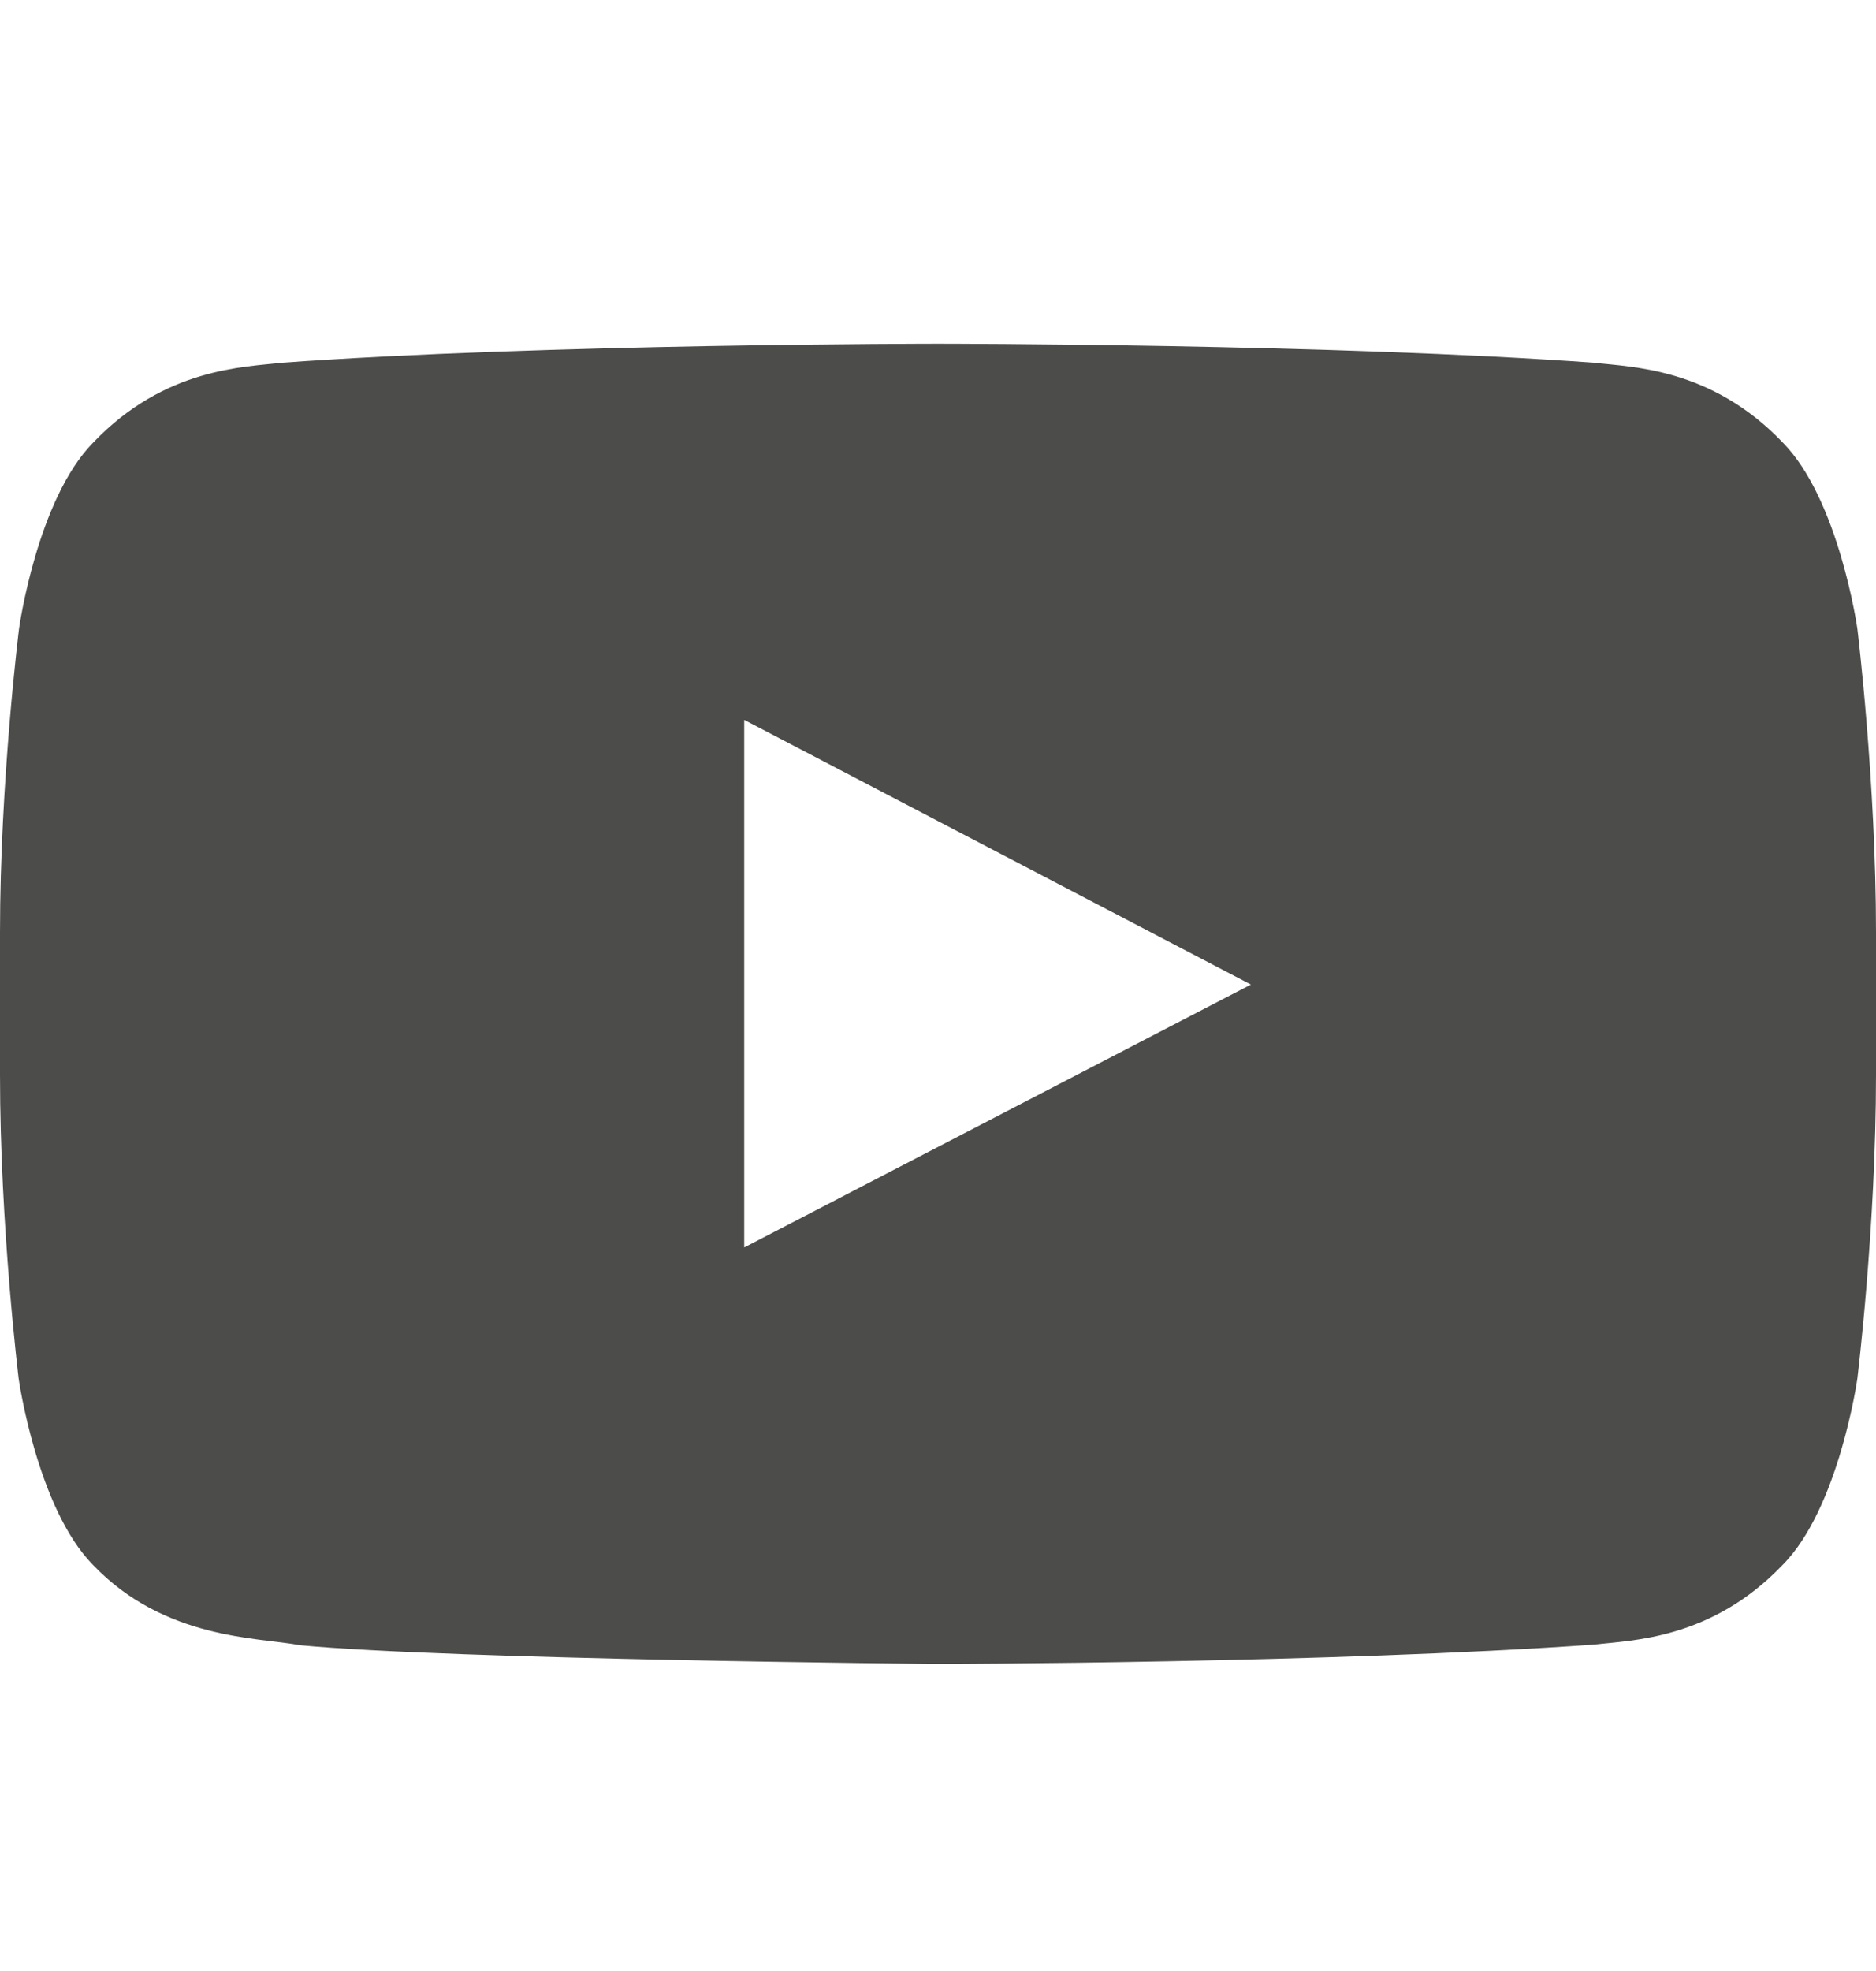 <?xml version="1.0"?>
<svg xmlns="http://www.w3.org/2000/svg" width="20" height="21" viewBox="0 0 20 21" fill="none">
<path d="M19.801 6.697C19.801 6.697 19.605 5.319 19.004 4.713C18.242 3.916 17.391 3.912 17 3.865C14.203 3.662 10.004 3.662 10.004 3.662H9.996C9.996 3.662 5.797 3.662 3 3.865C2.609 3.912 1.758 3.916 0.996 4.713C0.395 5.319 0.203 6.697 0.203 6.697C0.203 6.697 0 8.319 0 9.936V11.451C0 13.069 0.199 14.69 0.199 14.69C0.199 14.69 0.395 16.069 0.992 16.674C1.754 17.471 2.754 17.444 3.199 17.529C4.801 17.682 10 17.729 10 17.729C10 17.729 14.203 17.721 17 17.522C17.391 17.475 18.242 17.471 19.004 16.674C19.605 16.069 19.801 14.69 19.801 14.69C19.801 14.69 20 13.072 20 11.451V9.936C20 8.319 19.801 6.697 19.801 6.697ZM7.934 13.291V7.67L13.336 10.49L7.934 13.291Z" fill="#4C4D4A"/>
</svg>
